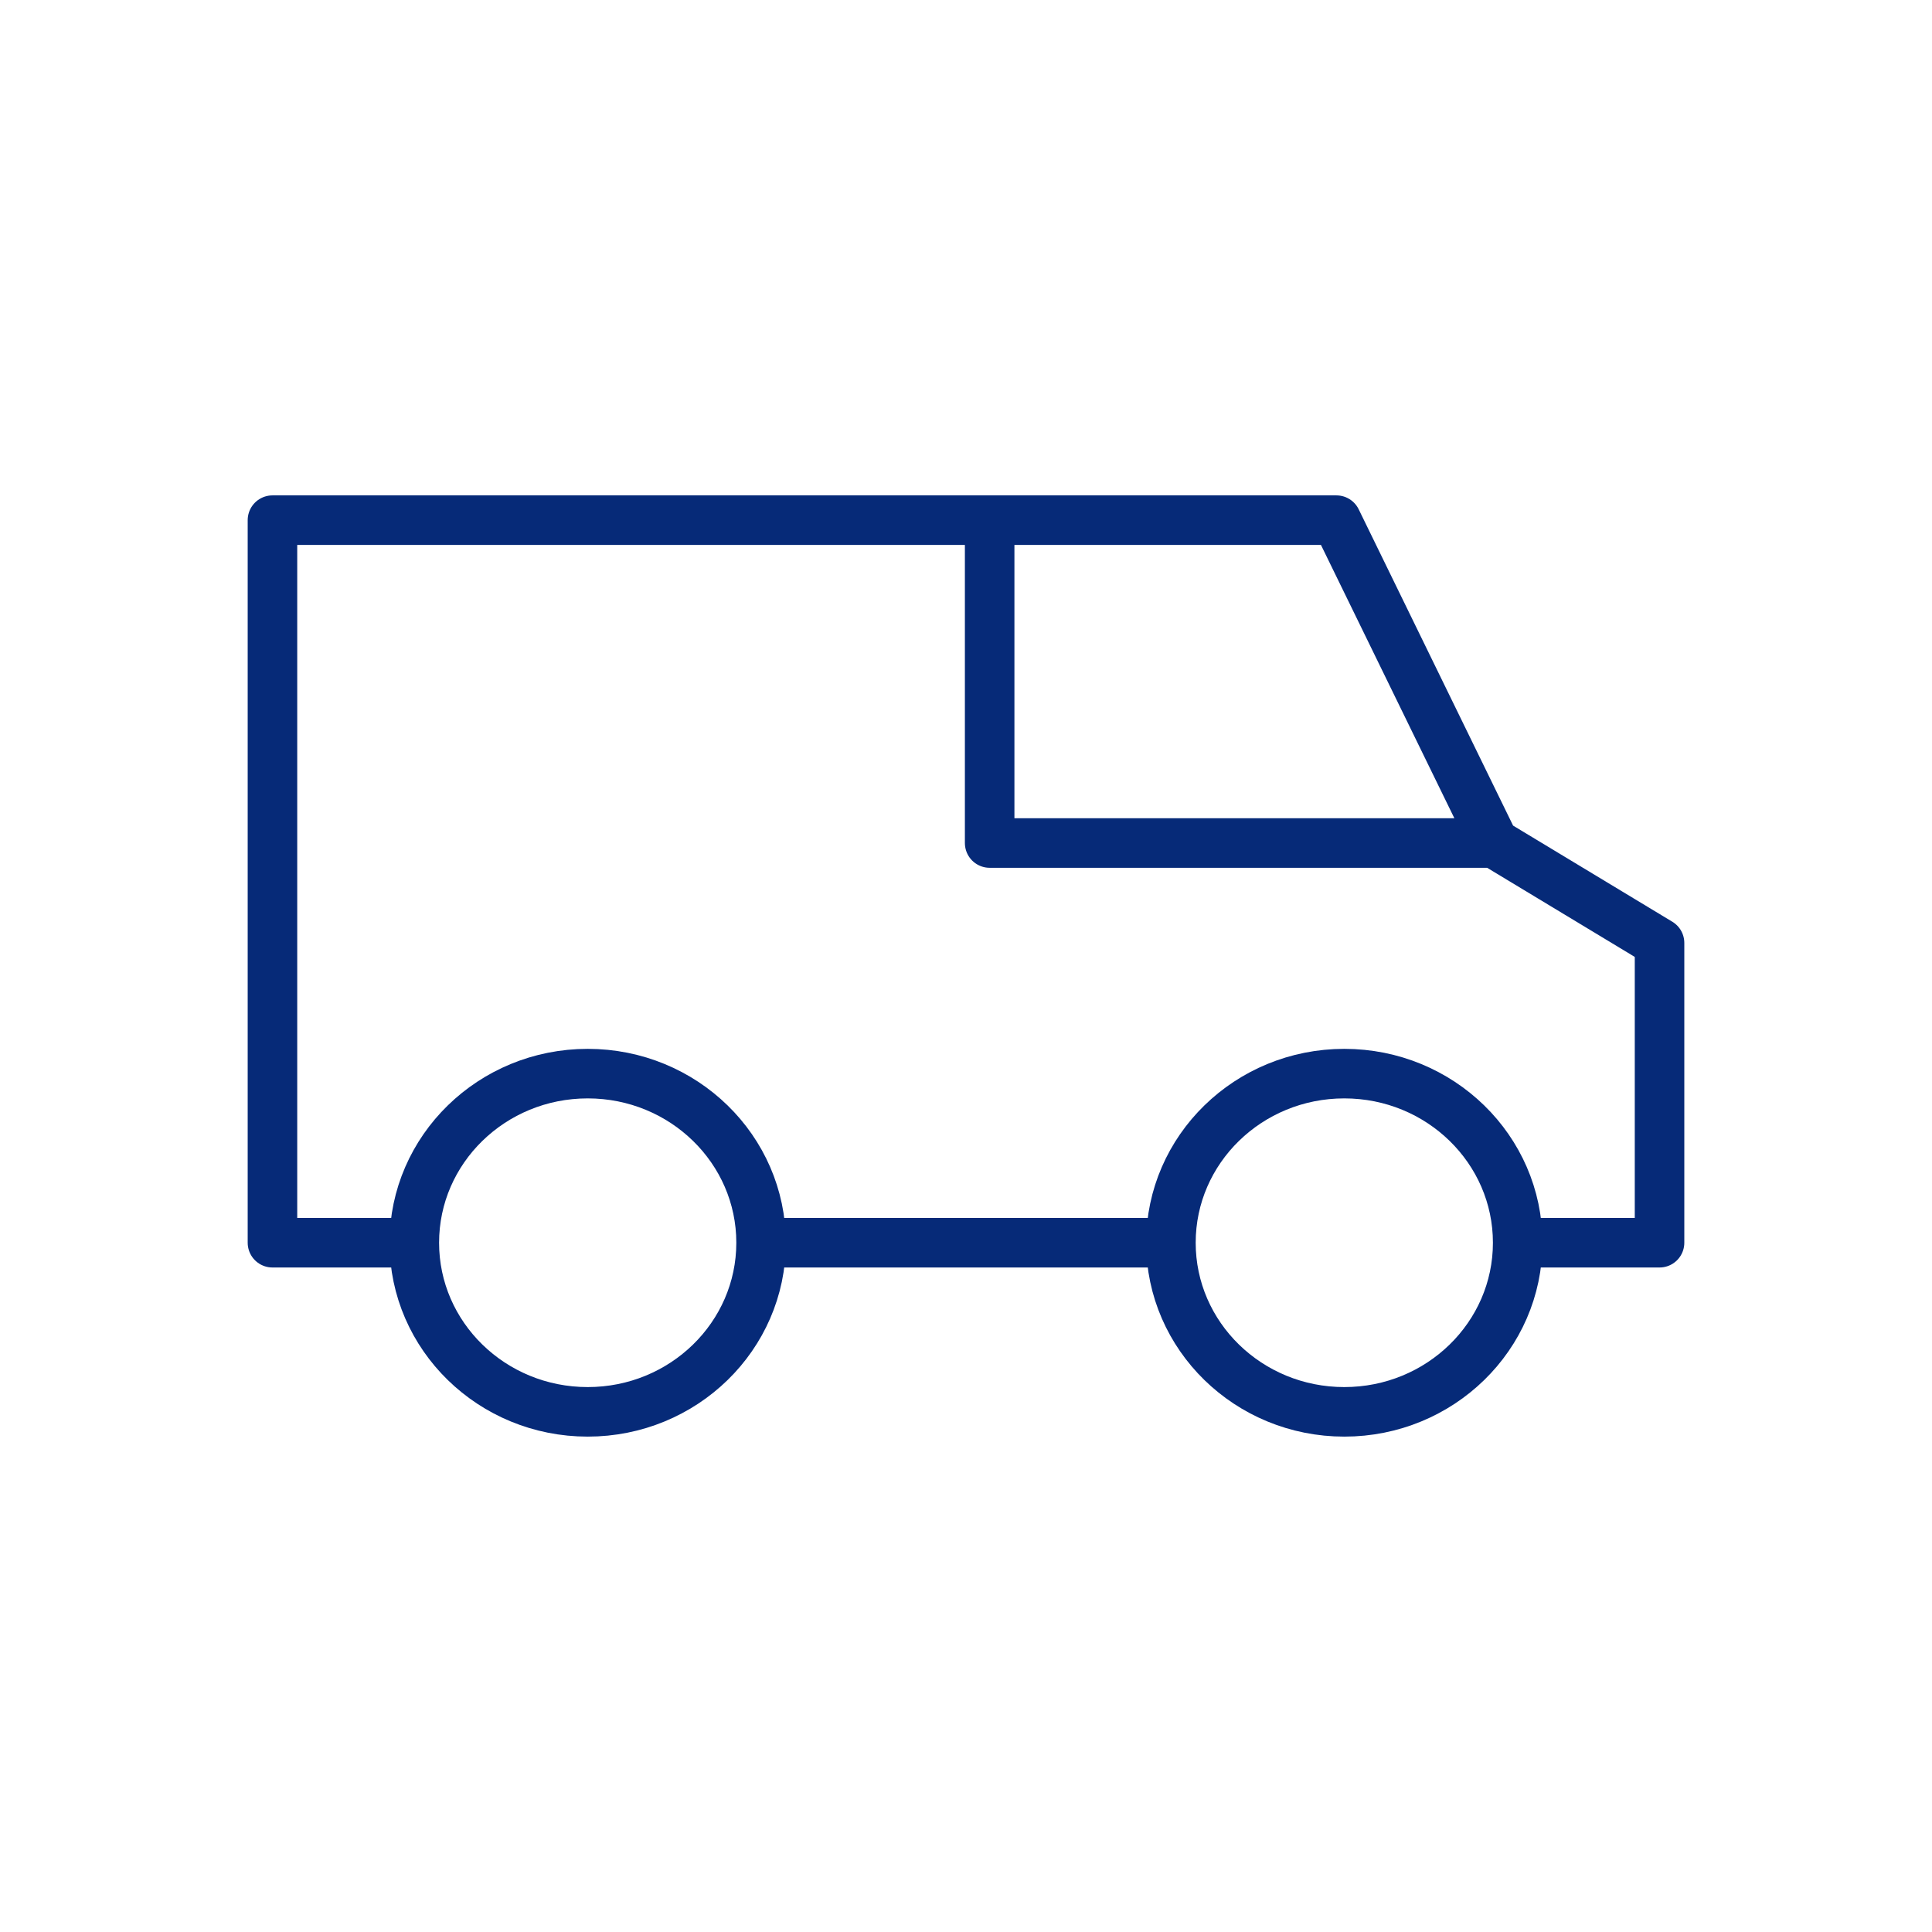 <svg width="78" height="78" viewBox="0 0 78 78" fill="none" xmlns="http://www.w3.org/2000/svg">
<path d="M60.318 34.035L67 38.069V50.172H61.273M60.318 34.035L53.955 21H39.955M60.318 34.035H39.955V21M39.955 21H11V50.172H16.727M30.727 50.172C30.727 53.943 27.593 57 23.727 57C19.861 57 16.727 53.943 16.727 50.172M30.727 50.172C30.727 46.402 27.593 43.345 23.727 43.345C19.861 43.345 16.727 46.402 16.727 50.172M30.727 50.172H47.273M61.273 50.172C61.273 53.943 58.139 57 54.273 57C50.407 57 47.273 53.943 47.273 50.172M61.273 50.172C61.273 46.402 58.139 43.345 54.273 43.345C50.407 43.345 47.273 46.402 47.273 50.172" stroke="#062A78" stroke-width="2" stroke-linecap="round" stroke-linejoin="round"/>
</svg>
